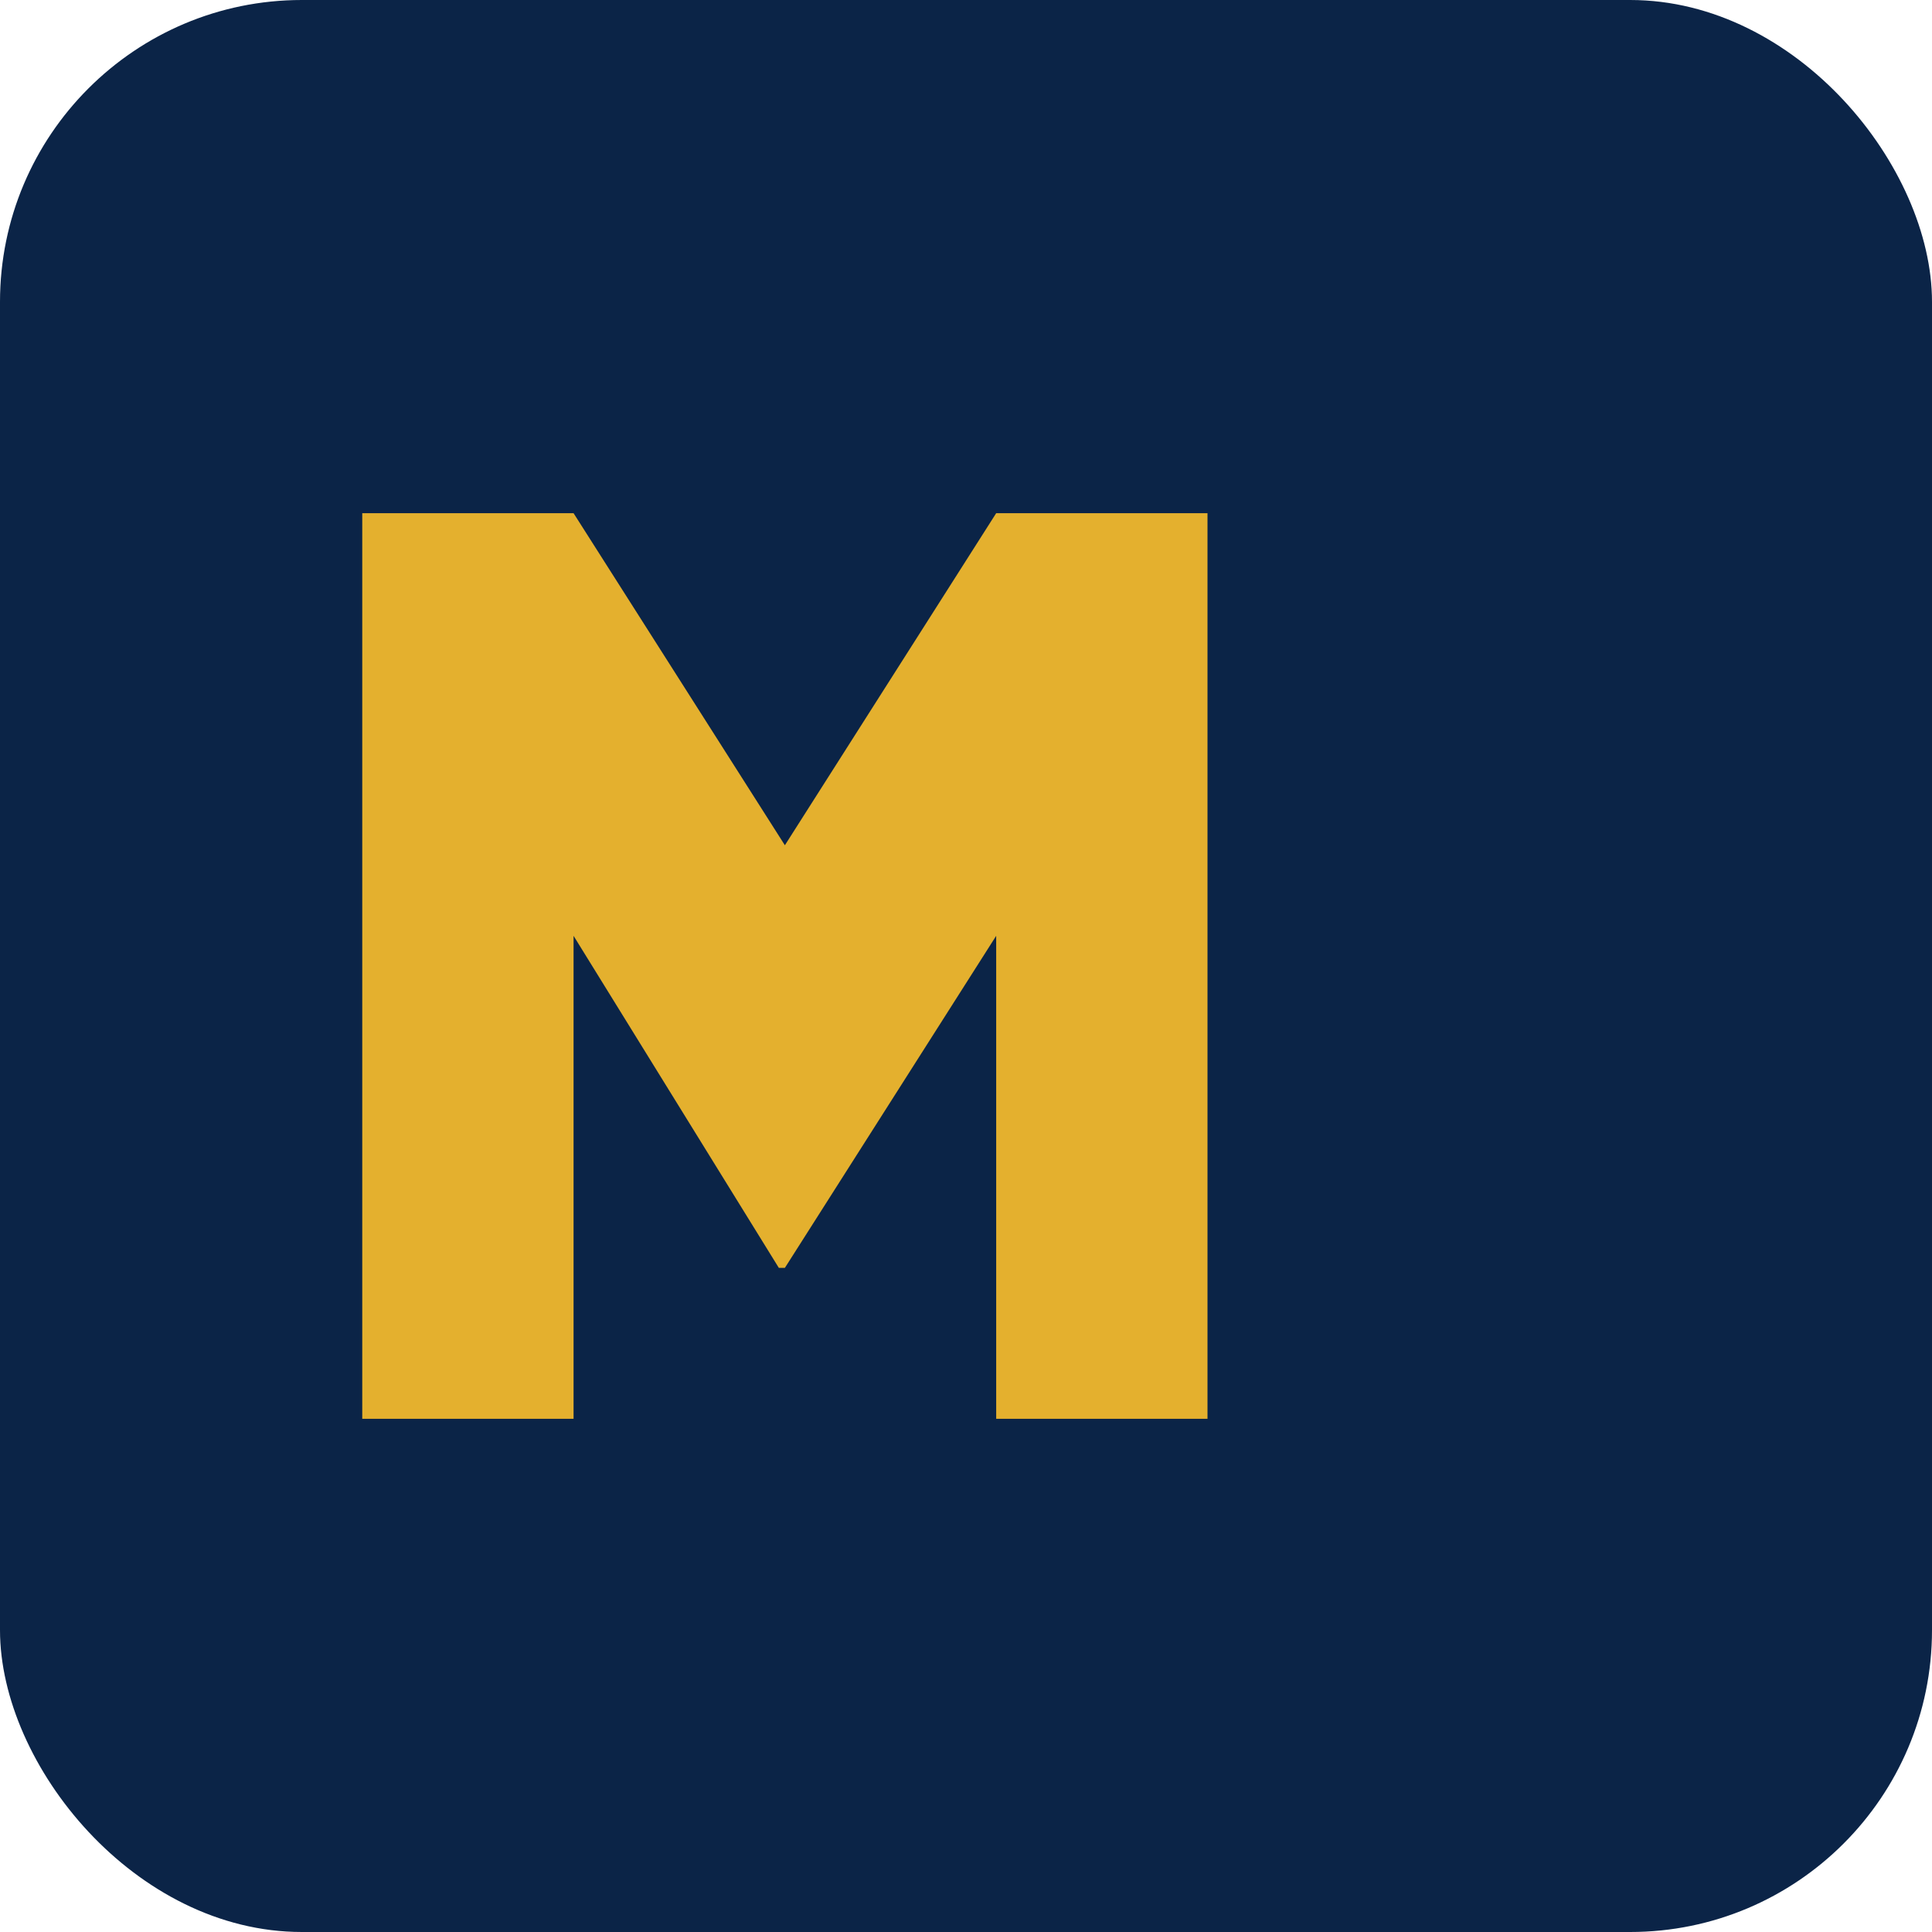 <svg xmlns="http://www.w3.org/2000/svg" viewBox="0 0 64 64"><rect width="64" height="64" rx="10" fill="#0B2447"/><path fill="#E4B02E" d="M12 47V17h7l7 11 7-11h7v30h-7V31l-7 11h-.2L19 31v16h-7z"/></svg>